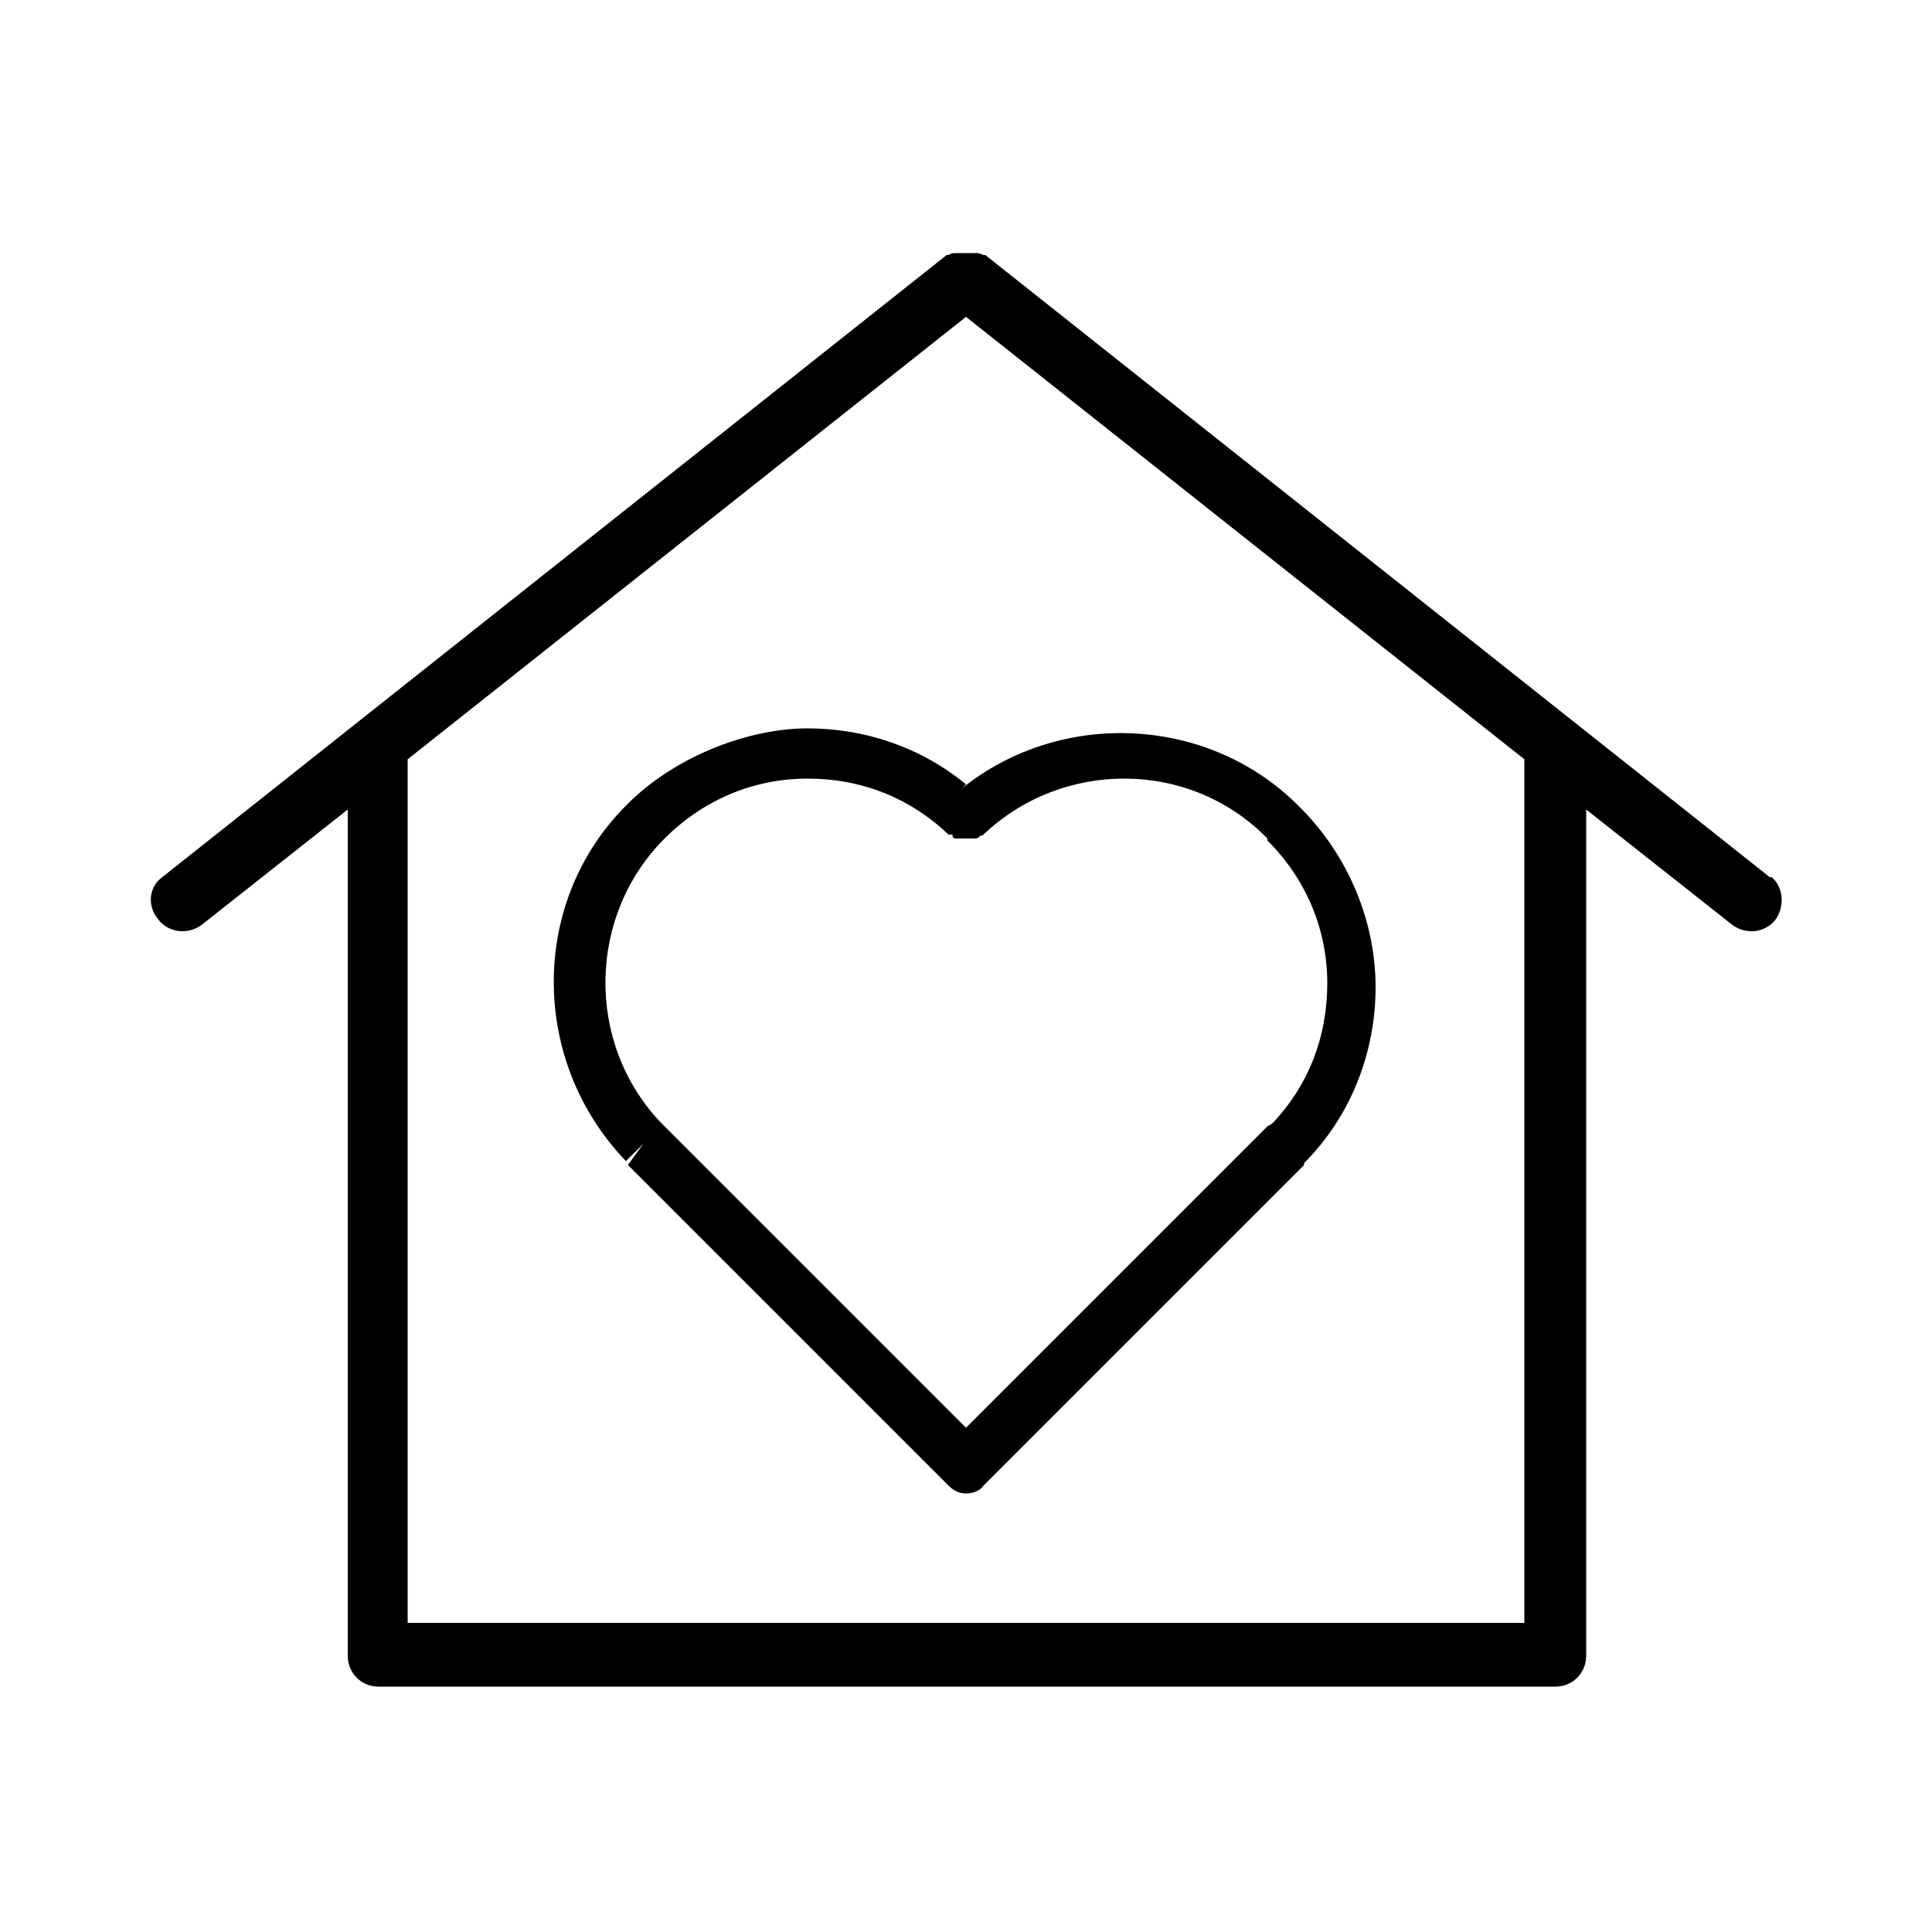<?xml version="1.0" encoding="UTF-8"?>
<svg id="Layer_1" xmlns="http://www.w3.org/2000/svg" version="1.1" viewBox="0 0 100 100">
  <!-- Generator: Adobe Illustrator 29.1.0, SVG Export Plug-In . SVG Version: 2.1.0 Build 142)  -->
  <path d="M91.6,45.4L51,13.2s0,0-.1,0c0,0-.2-.1-.3-.1s-.2,0-.3,0c-.1,0-.2,0-.3,0,0,0-.2,0-.3,0s-.2,0-.3,0c0,0-.2,0-.3.1,0,0,0,0-.1,0L8.4,45.4c-.7.5-.8,1.5-.2,2.2.3.4.8.6,1.2.6s.7-.1,1-.3l7.6-6v43.8c0,.9.7,1.6,1.6,1.6h60.9c.9,0,1.6-.7,1.6-1.6v-43.8l7.6,6c.3.2.6.3,1,.3s.9-.2,1.2-.6c.5-.7.4-1.7-.2-2.2h0ZM78.9,84H21.1v-44.7l28.9-22.9,28.9,22.9v44.7Z"/>
  <path d="M50,40.6c-2.3-1.9-5.2-2.9-8.2-2.9s-6.8,1.4-9.3,3.9c-5.1,5-5.1,13.3-.1,18.5l.9-.9-.8,1.1,16.6,16.6c.3.3.6.4.9.4s.7-.1.9-.4l16.6-16.6s0,0,0,0c0,0,0,0,0-.1h0c2.4-2.4,3.7-5.7,3.7-9.1s-1.4-6.8-3.9-9.3c-4.7-4.8-12.4-5.1-17.5-1h0ZM65.6,43.5c2,2,3.1,4.6,3.1,7.4s-1,5.3-2.8,7.2c0,0-.1.1-.3.2l-15.6,15.6-15.8-15.8c-3.9-4.1-3.8-10.7.2-14.7,2-2,4.6-3.1,7.4-3.1s5.3,1,7.3,2.9c0,0,0,0,0,0h.2c0,.2.1.2.2.2,0,0,0,0,0,0,0,0,0,0,.1,0,0,0,.1,0,.2,0h.4c0,0,.1,0,.2,0,0,0,0,0,.1,0,0,0,0,0,0,0,0,0,.1,0,.2-.1s.1,0,.2-.1c0,0,0,0,0,0,4.1-3.9,10.7-3.9,14.7.2h0Z"/>
</svg>